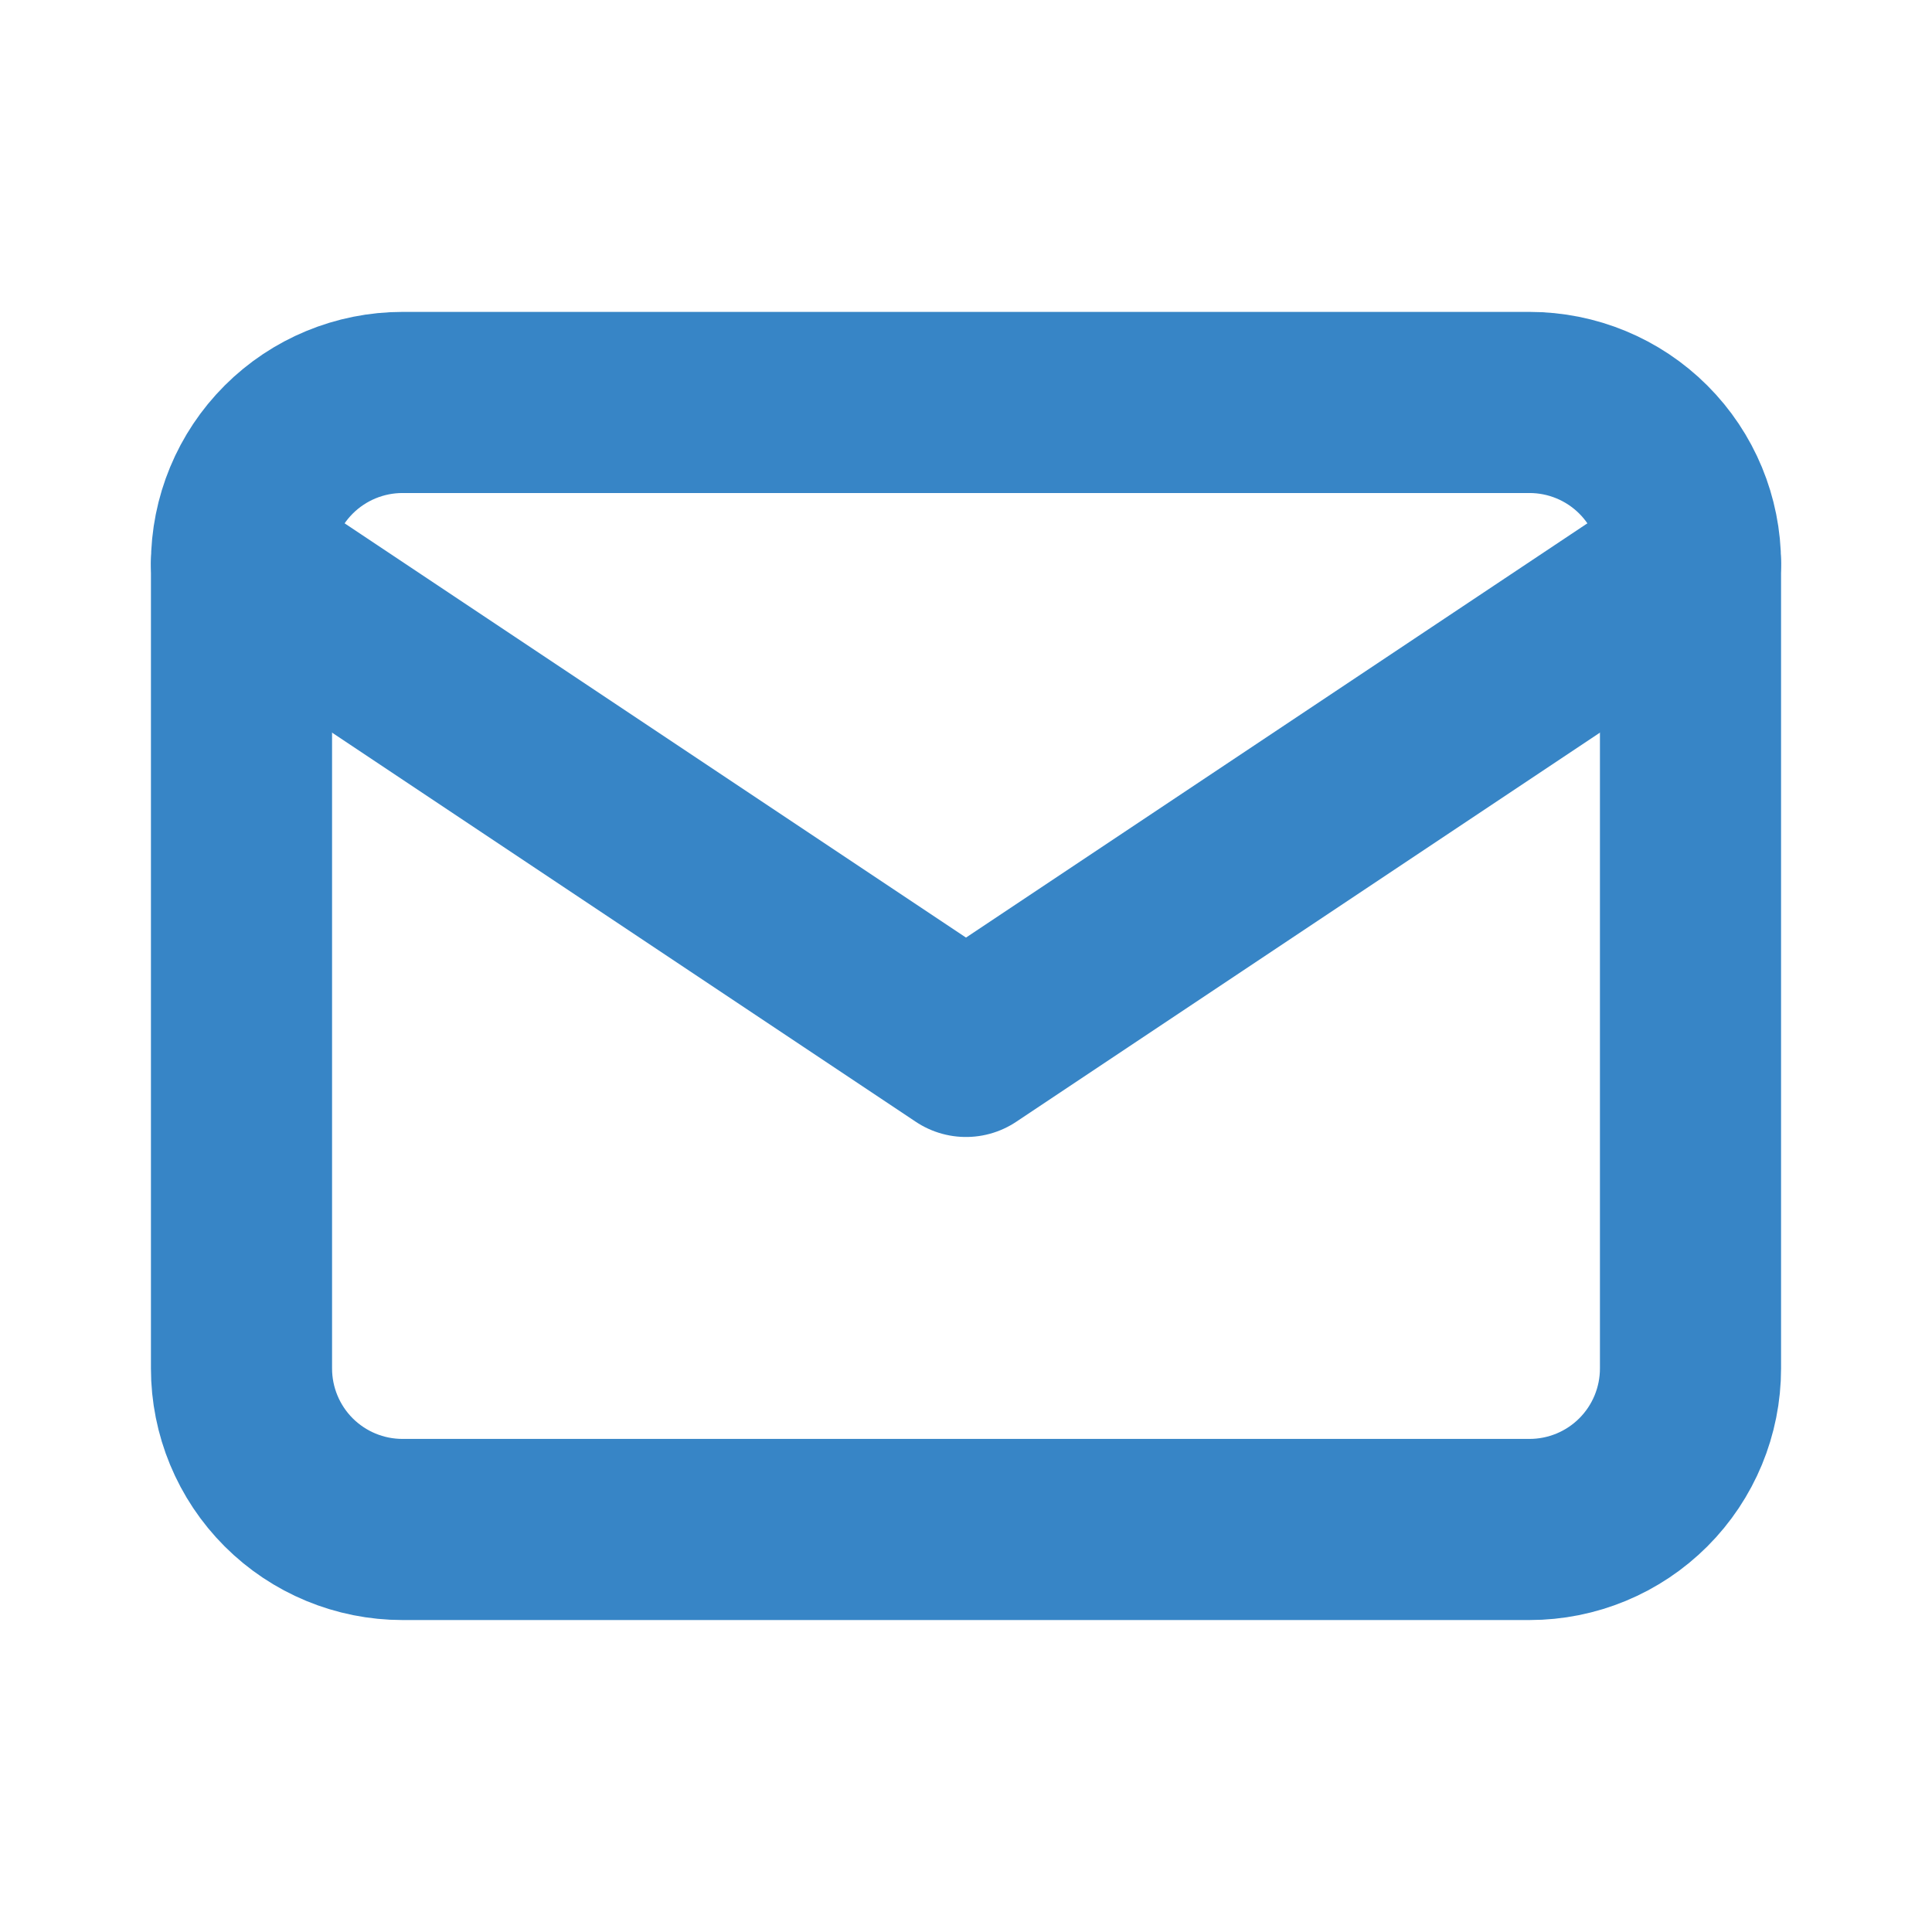 <svg width="32" height="32" viewBox="0 0 32 32" fill="none" xmlns="http://www.w3.org/2000/svg">
<g id="tabler:mail">
<g id="Group">
<path id="Vector" d="M4 9.333C4 8.625 4.281 7.947 4.781 7.447C5.281 6.947 5.959 6.666 6.667 6.666H25.333C26.041 6.666 26.719 6.947 27.219 7.447C27.719 7.947 28 8.625 28 9.333V22.666C28 23.373 27.719 24.052 27.219 24.552C26.719 25.052 26.041 25.333 25.333 25.333H6.667C5.959 25.333 5.281 25.052 4.781 24.552C4.281 24.052 4 23.373 4 22.666V9.333Z" stroke="#3785C6" stroke-width="3" stroke-linecap="round" stroke-linejoin="round"/>
<path id="Vector_2" d="M4 9.332L16 17.332L28 9.332" stroke="#3785C6" stroke-width="3" stroke-linecap="round" stroke-linejoin="round"/>
</g>
</g>
</svg>
